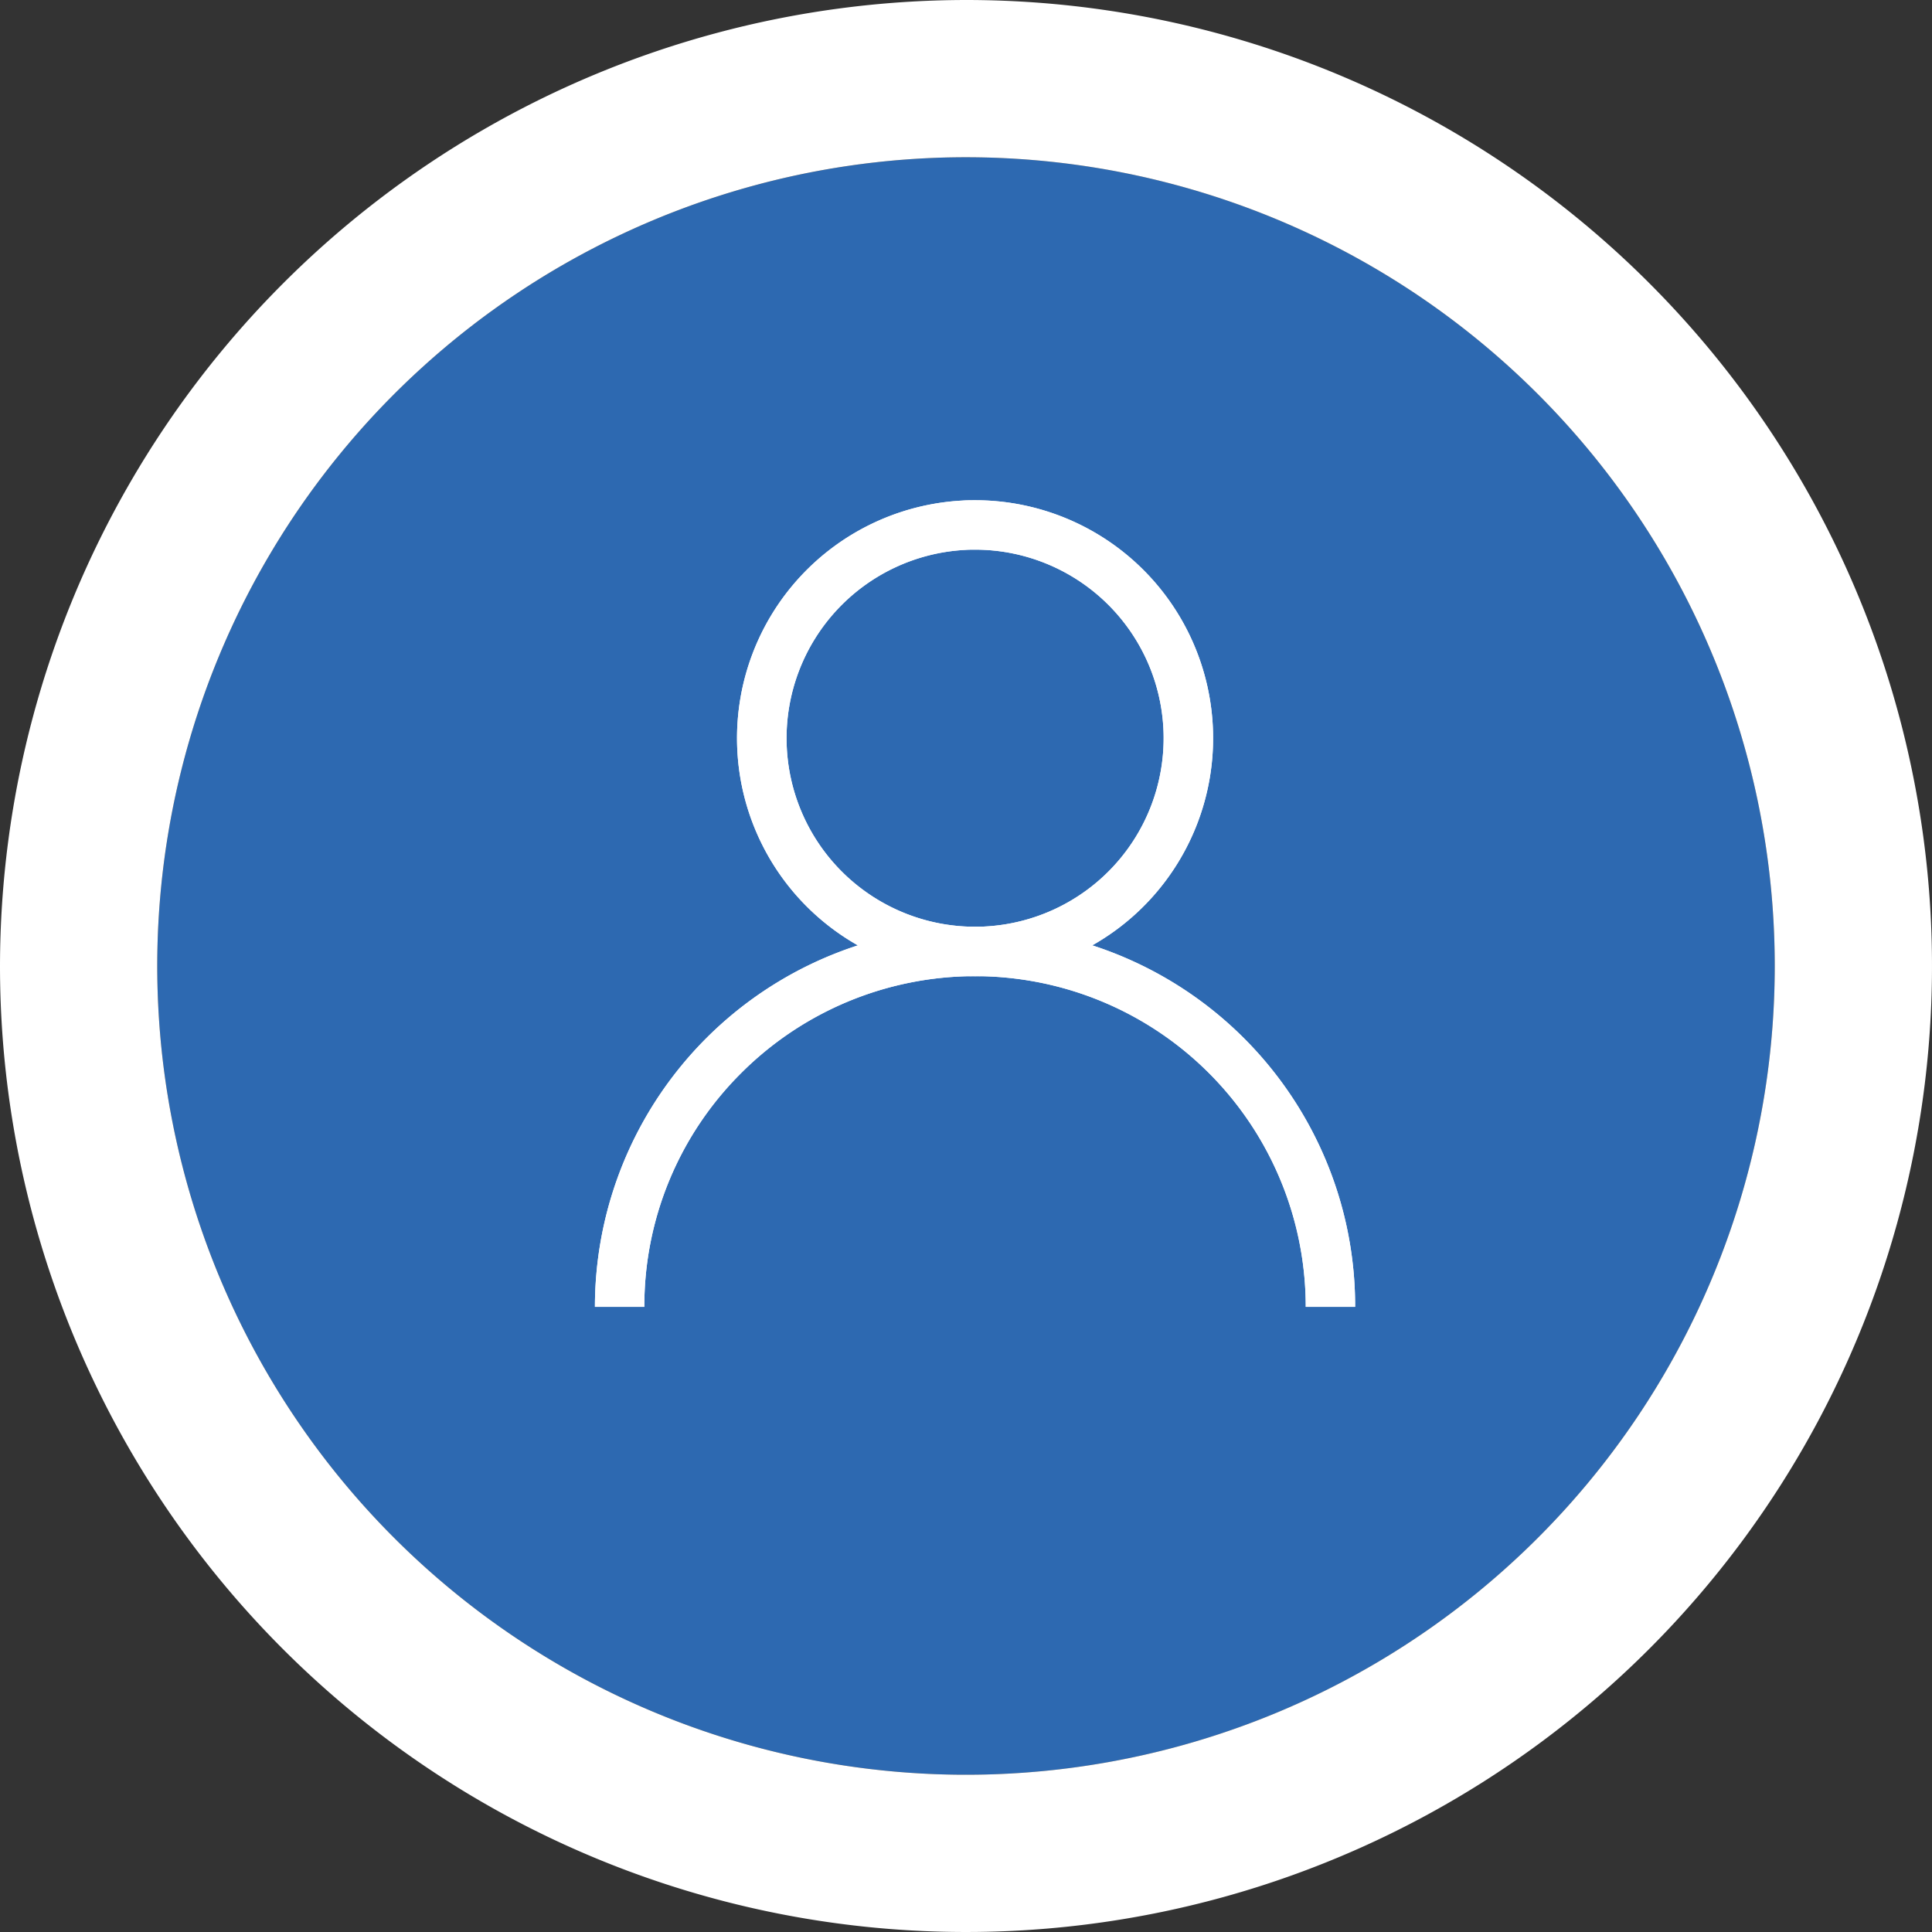 <svg xmlns="http://www.w3.org/2000/svg" width="86" height="86"><rect width="100%" height="100%" fill="#333333" stroke="none"/><defs><clipPath id="a"><path data-name="パス 10327" d="M0 0h34.8v43.729H0z" fill="none" stroke="#fff" stroke-linecap="round" stroke-linejoin="round" stroke-width="2.2"/></clipPath></defs><g data-name="グループ 8505" transform="translate(-45 -177)"><circle data-name="楕円形 530" cx="36" cy="36" r="36" transform="translate(52 184)" fill="#2d69b1"/><path data-name="楕円形 530 - アウトライン" d="M88 184a36 36 0 1036 36 36 36 0 00-36-36m0-7a43 43 0 11-43 43 43.049 43.049 0 0143-43z" fill="#fff"/><g data-name="グループ 8503"><g data-name="マスクグループ 64" transform="translate(71 191.444)" clip-path="url(#a)" fill="#fff"><path data-name="パス 10323" d="M33.223 44.828a1.1 1.1 0 01-1.1-1.1A14.72 14.72 0 006.994 33.32a14.624 14.624 0 00-4.312 10.408 1.1 1.1 0 11-2.2 0 16.924 16.924 0 0132.51-6.586 16.812 16.812 0 011.33 6.586 1.1 1.1 0 01-1.099 1.1z"/><path data-name="パス 10324" d="M33.223 44.828a1.1 1.1 0 01-1.1-1.1A14.72 14.72 0 006.994 33.32a14.624 14.624 0 00-4.312 10.408 1.1 1.1 0 11-2.2 0 16.924 16.924 0 0132.51-6.586 16.812 16.812 0 011.33 6.586 1.1 1.1 0 01-1.099 1.1z"/><path data-name="パス 10325" d="M17.396 29.009a10.593 10.593 0 01-.559-21.171c.19-.015.382-.015.574-.015a10.593 10.593 0 01.559 21.171c-.193.01-.385.015-.574.015zm.015-18.986c-.15 0-.3 0-.454.012a8.393 8.393 0 00.442 16.774c.15 0 .3 0 .454-.012a8.393 8.393 0 00-.442-16.774z"/><path data-name="パス 10326" d="M17.411 7.823a10.593 10.593 0 01.559 21.171c-.19.01-.382.015-.572.015a10.593 10.593 0 01-.561-21.171c.19-.015.382-.015.574-.015zm-.012 18.986c.15 0 .3 0 .454-.012a8.393 8.393 0 00-.442-16.774c-.15 0-.3 0-.454.012a8.393 8.393 0 00.442 16.774z"/></g></g></g></svg>